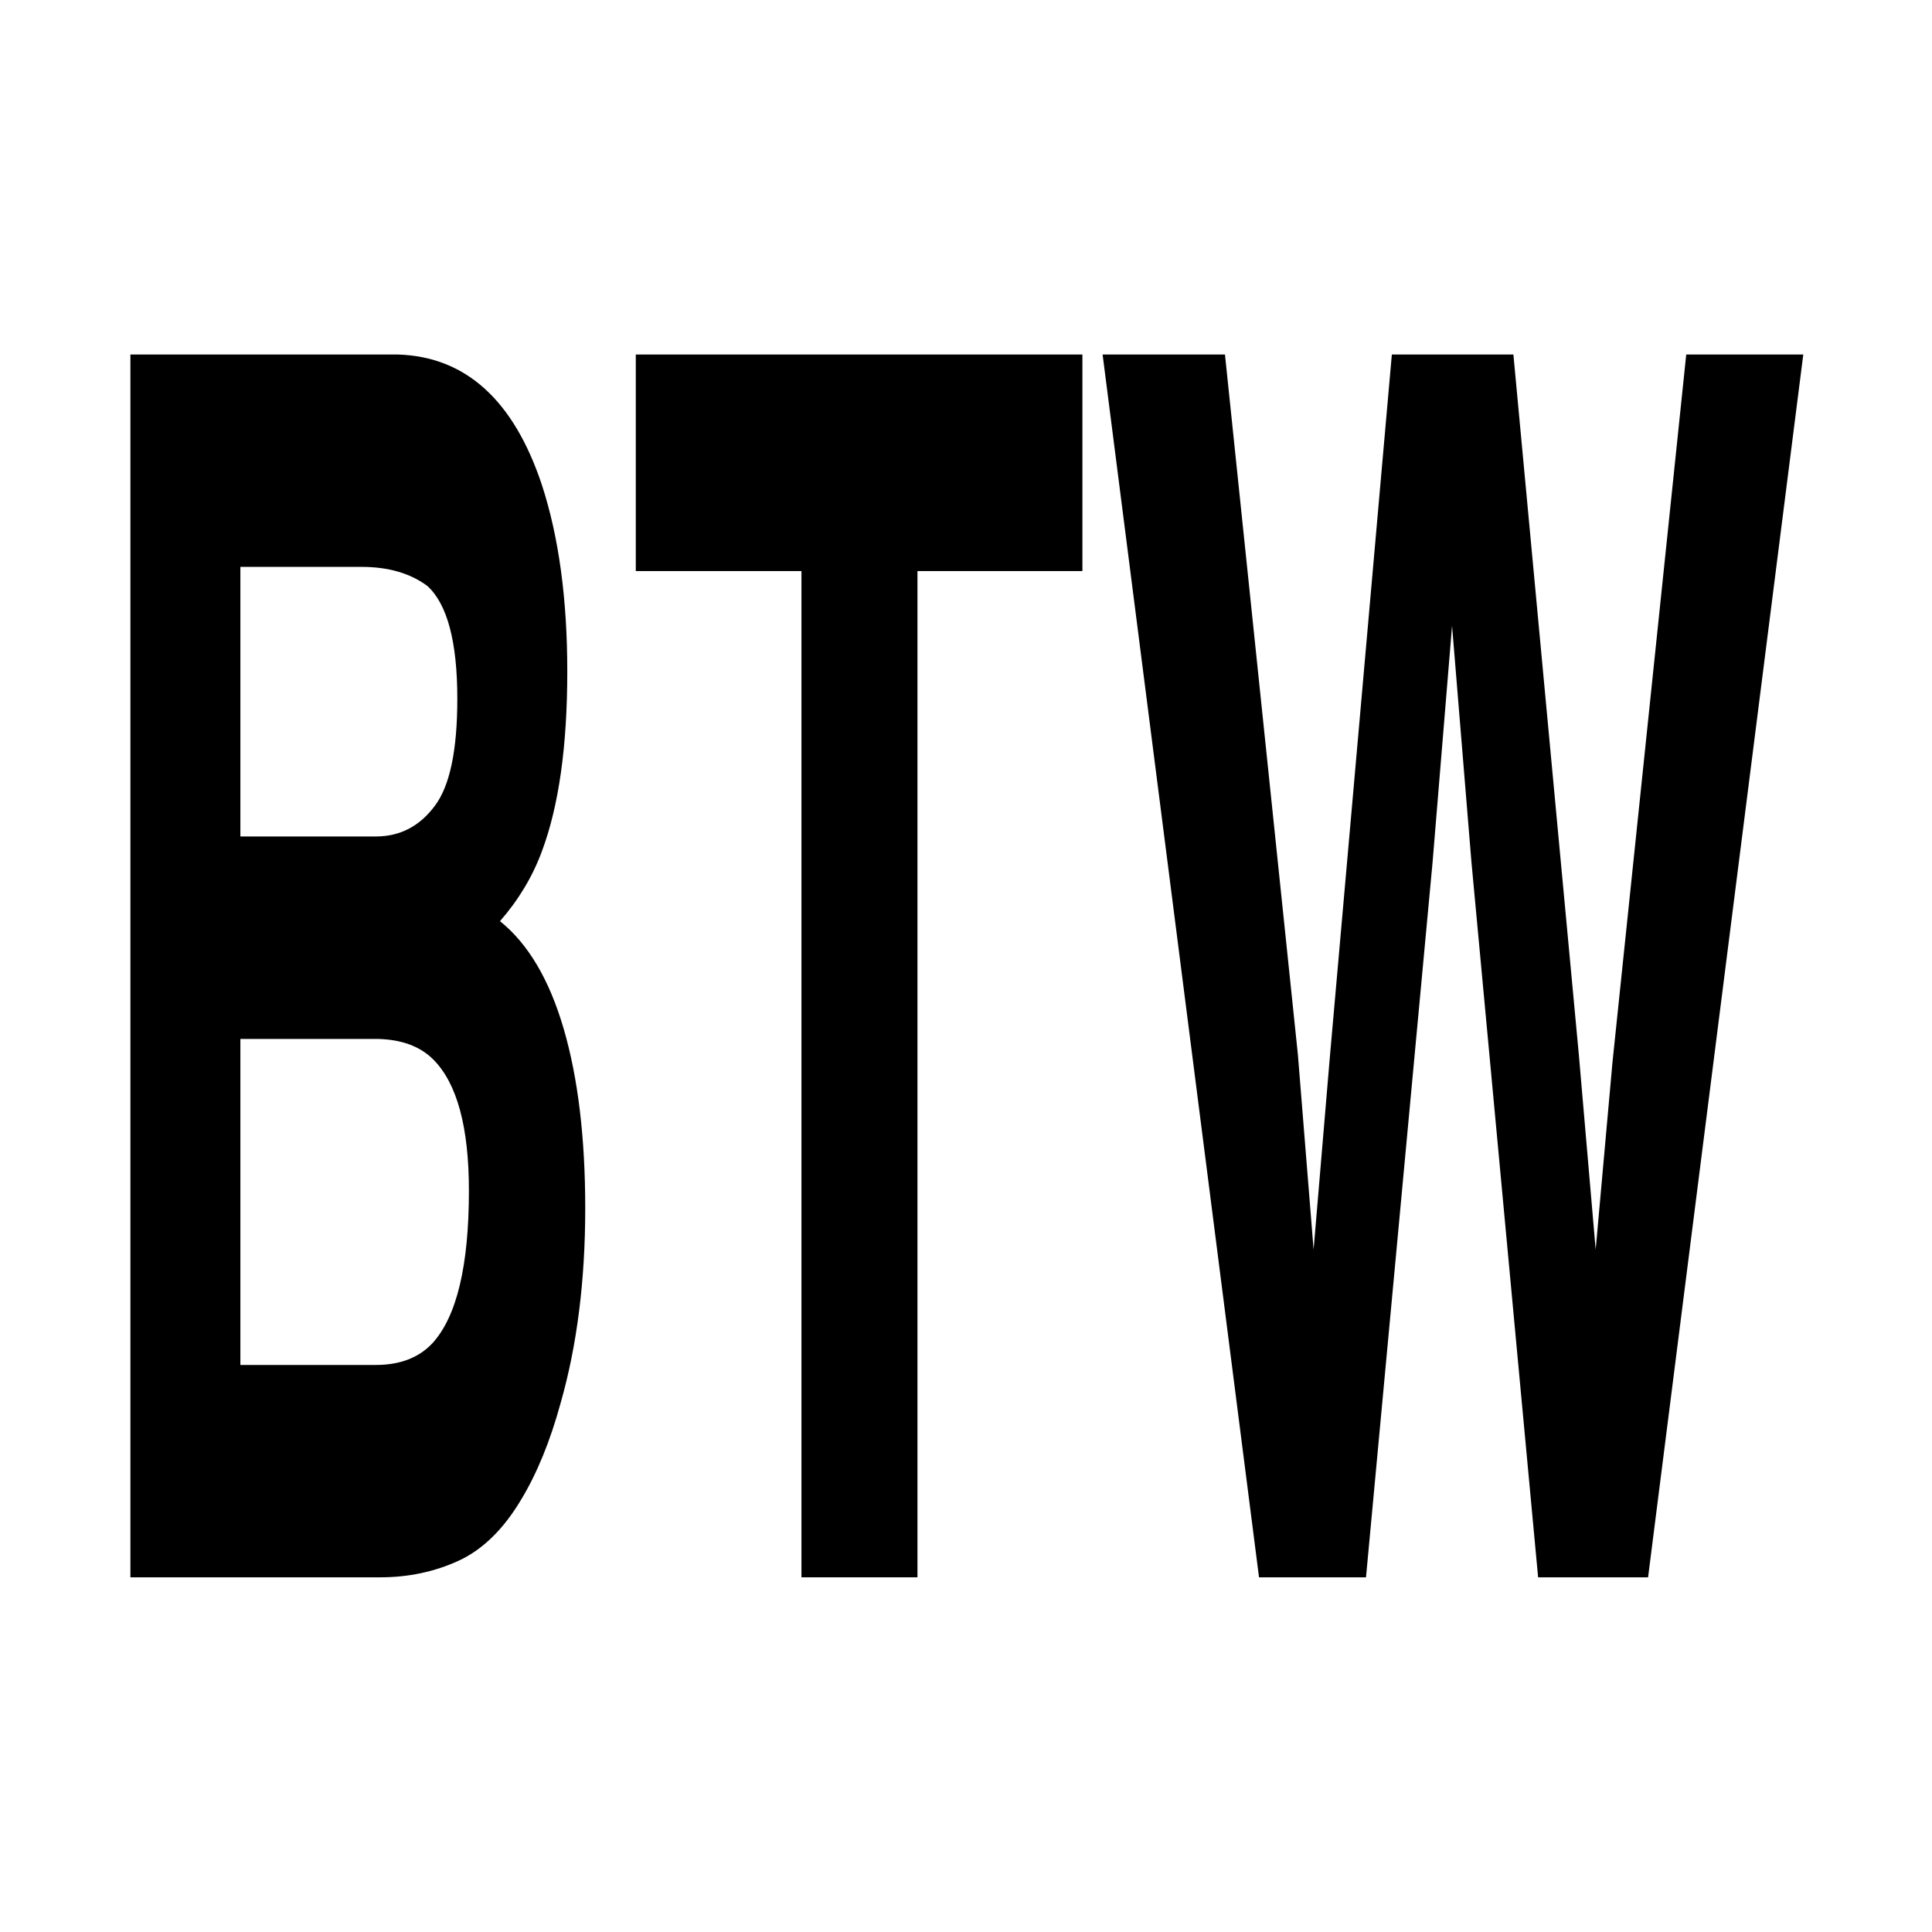 <?xml version="1.0" encoding="UTF-8" standalone="no"?>
<!DOCTYPE svg PUBLIC "-//W3C//DTD SVG 1.1//EN" "http://www.w3.org/Graphics/SVG/1.1/DTD/svg11.dtd">
<svg height="100%" stroke-miterlimit="10" style="fill-rule:nonzero;clip-rule:evenodd;stroke-linecap:round;stroke-linejoin:round;" version="1.1" viewBox="0 0 24 24" width="100%" xml:space="preserve" xmlns="http://www.w3.org/2000/svg" xmlns:xlink="http://www.w3.org/1999/xlink">
<g id="Ebene-1">
<g opacity="1">
<path d="M4.724 19.594L1.62 19.594L1.62 4.404L4.947 4.404C5.786 4.432 6.381 4.971 6.731 6.022C6.942 6.668 7.047 7.441 7.047 8.341C7.047 9.268 6.942 10.014 6.731 10.577C6.614 10.893 6.44 11.181 6.211 11.443C6.561 11.724 6.825 12.171 7.003 12.782C7.181 13.394 7.27 14.136 7.27 15.008C7.27 15.908 7.168 16.715 6.964 17.43C6.834 17.904 6.671 18.302 6.476 18.625C6.256 18.996 5.996 19.25 5.697 19.388C5.398 19.525 5.074 19.594 4.724 19.594ZM4.691 12.906L2.986 12.906L2.986 16.956L4.668 16.956C4.969 16.956 5.202 16.866 5.37 16.688C5.673 16.358 5.825 15.726 5.825 14.792C5.825 14.002 5.678 13.459 5.384 13.163C5.22 12.998 4.989 12.913 4.691 12.906ZM5.402 10.01C5.588 9.763 5.681 9.32 5.681 8.681C5.681 7.973 5.557 7.506 5.309 7.279C5.096 7.121 4.823 7.042 4.491 7.042L2.986 7.042L2.986 10.391L4.668 10.391C4.969 10.391 5.213 10.264 5.402 10.01Z" fill="#000000" fill-rule="nonzero" opacity="1" stroke="none"/>
<path d="M13.446 4.404L13.446 7.094L11.397 7.094L11.397 19.594L9.956 19.594L9.956 7.094L7.898 7.094L7.898 4.404L13.446 4.404Z" fill="#000000" fill-rule="nonzero" opacity="1" stroke="none"/>
<path d="M20.947 4.404L22.401 4.404L20.473 19.594L19.107 19.594L18.279 10.711L18.038 7.774L17.796 10.711L16.969 19.594L15.64 19.594L13.697 4.404L15.217 4.404L16.123 13.102L16.318 15.523L16.518 13.153L17.29 4.404L18.8 4.404L19.613 13.102L19.822 15.523L20.031 13.194L20.947 4.404Z" fill="#000000" fill-rule="nonzero" opacity="1" stroke="none"/>
</g>
</g>
</svg>
